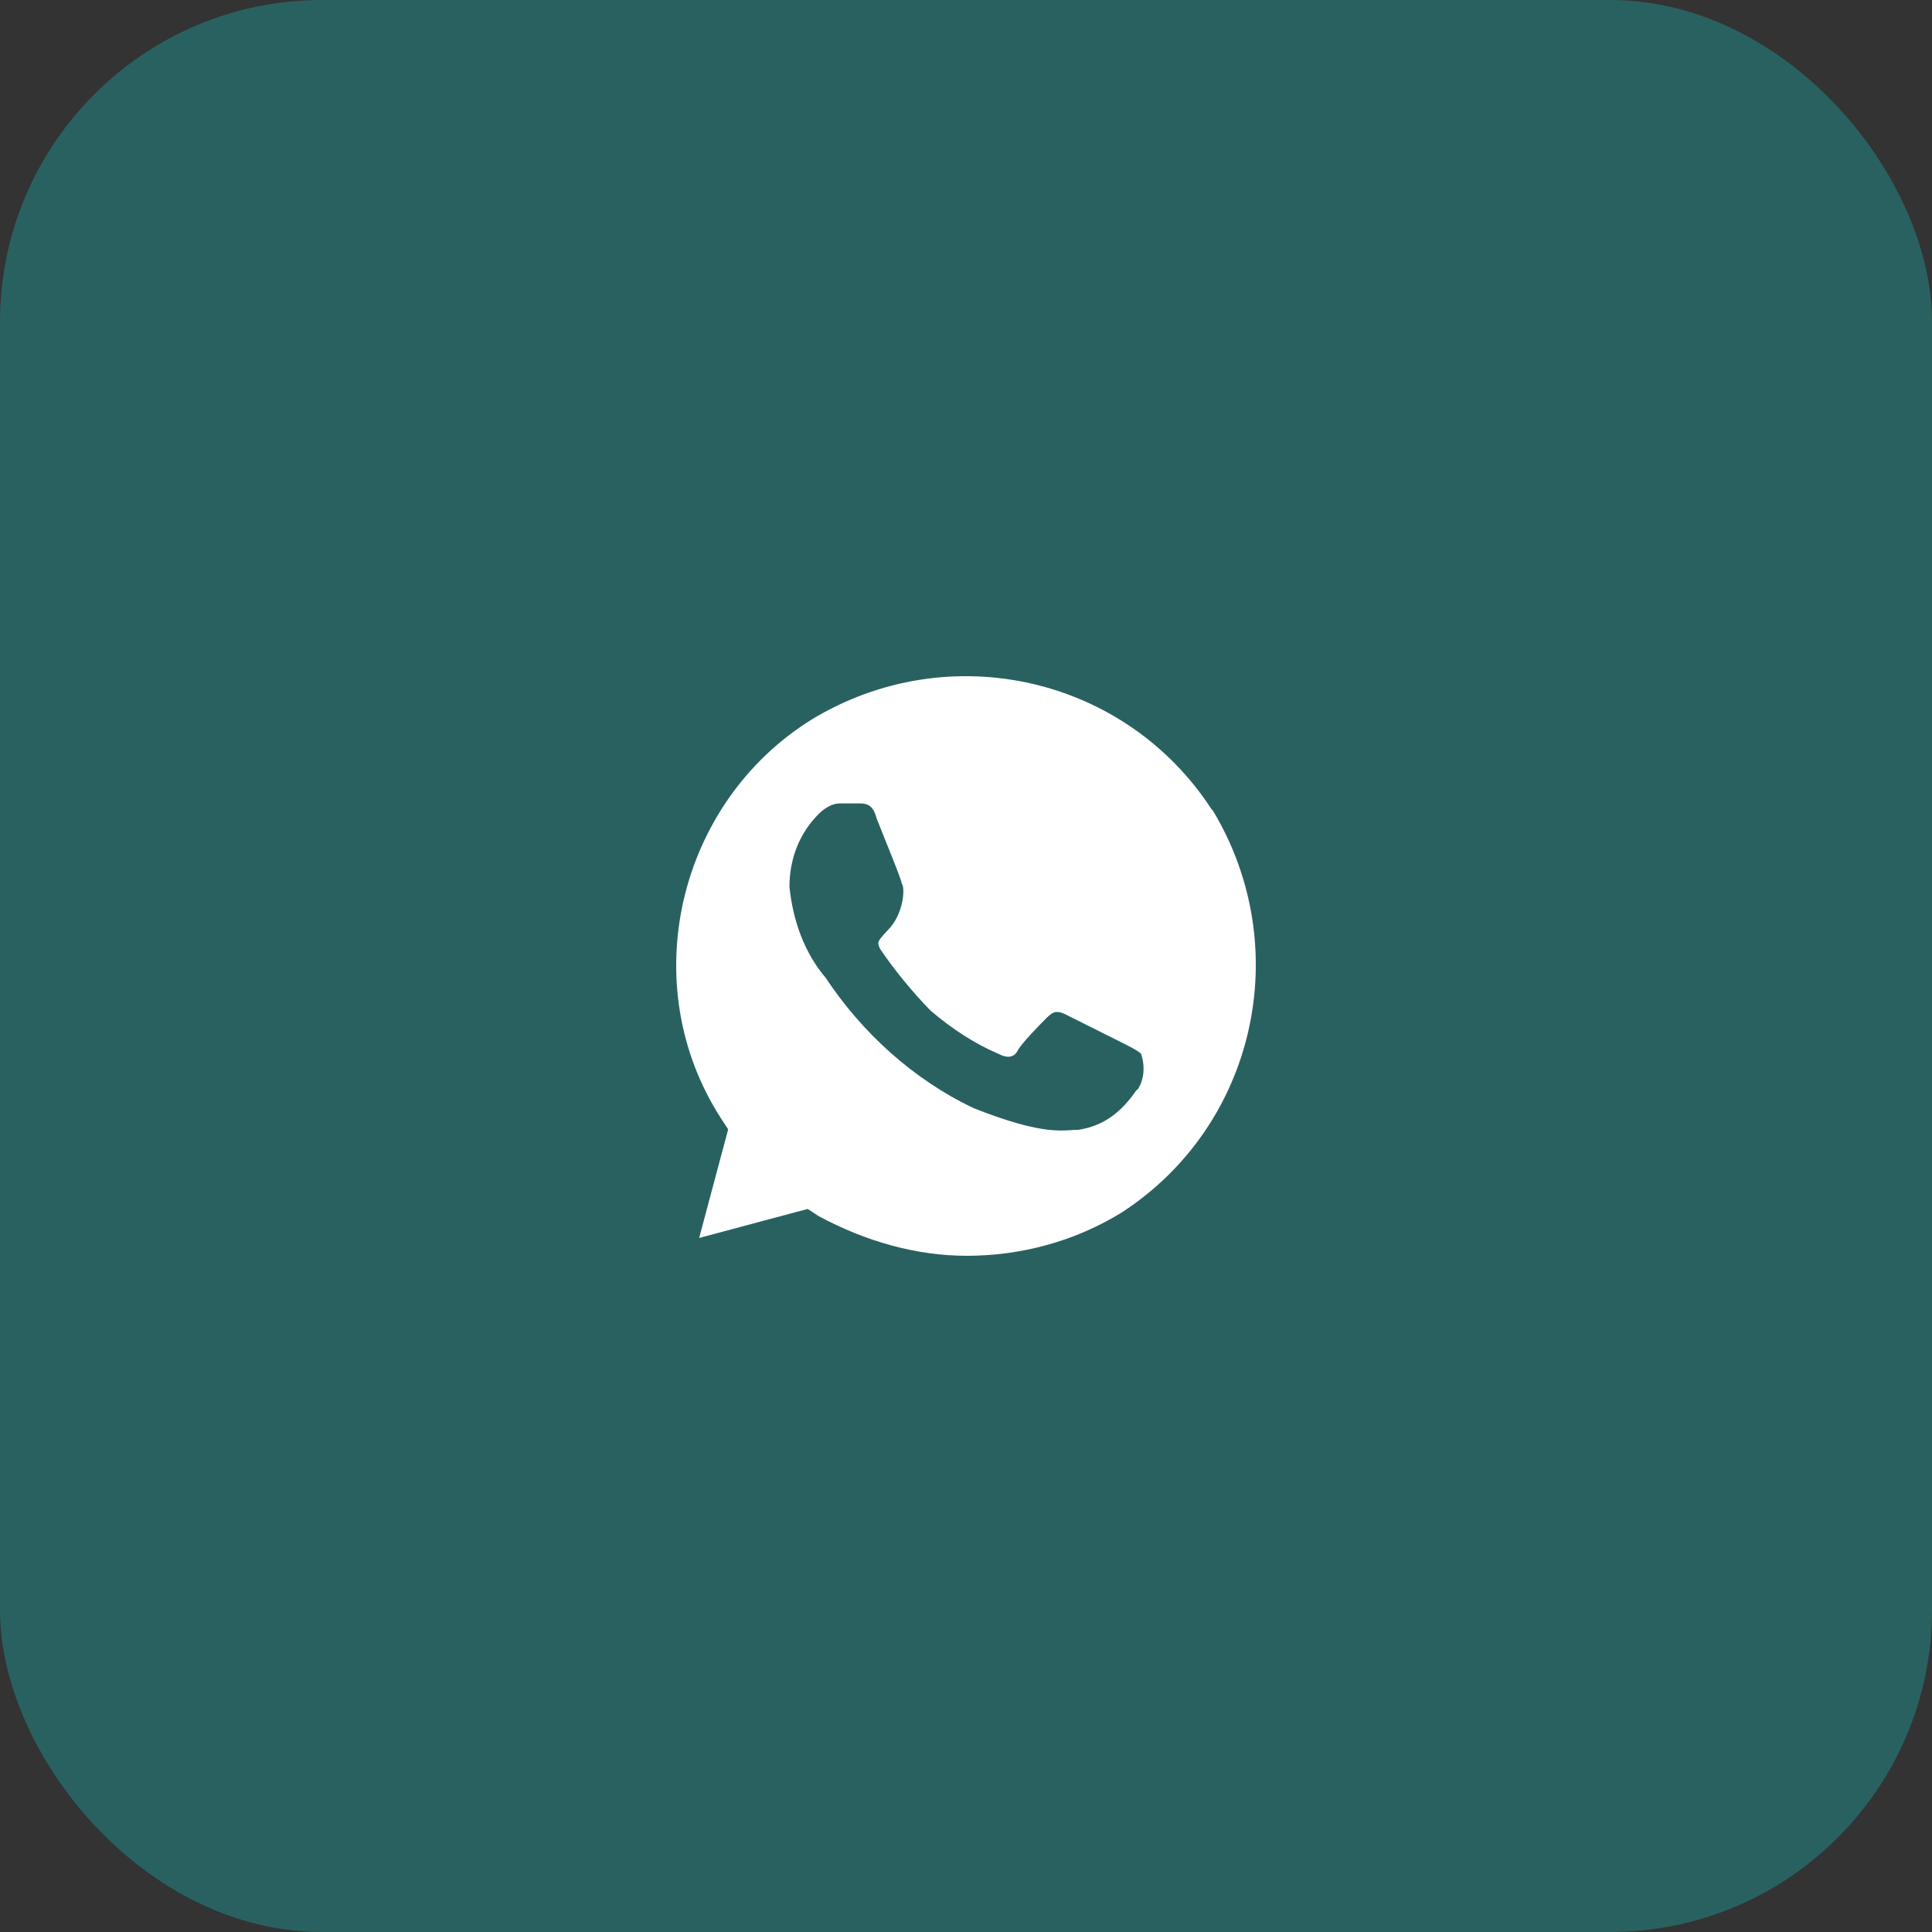 <?xml version="1.0" encoding="UTF-8"?> <svg xmlns="http://www.w3.org/2000/svg" width="60" height="60" viewBox="0 0 60 60" fill="none"><rect x="0" y="0" width="60" height="60" fill="#333333" stroke="none"/><rect width="60" height="60" rx="10" fill="#296161"></rect><path d="M37.651 25.17C34.962 20.998 29.457 19.762 25.199 22.35C21.044 24.939 19.707 30.579 22.395 34.738L22.614 35.073L21.713 38.446L25.083 37.545L25.418 37.764C26.871 38.549 28.453 39 30.023 39C31.708 39 33.393 38.549 34.846 37.648C39.001 34.944 40.236 29.42 37.651 25.145V25.17ZM35.297 33.849C34.846 34.519 34.28 34.97 33.496 35.086C33.046 35.086 32.48 35.304 30.241 34.416C28.338 33.514 26.756 32.047 25.637 30.36C24.968 29.574 24.62 28.557 24.517 27.54C24.517 26.638 24.852 25.853 25.418 25.286C25.637 25.067 25.868 24.951 26.087 24.951H26.653C26.871 24.951 27.103 24.951 27.219 25.402C27.437 25.969 28.003 27.321 28.003 27.437C28.119 27.553 28.068 28.415 27.553 28.905C27.27 29.227 27.219 29.239 27.334 29.471C27.785 30.141 28.351 30.823 28.904 31.39C29.573 31.956 30.254 32.407 31.039 32.742C31.258 32.858 31.489 32.858 31.605 32.626C31.721 32.407 32.274 31.84 32.505 31.609C32.724 31.39 32.84 31.39 33.071 31.493L34.872 32.394C35.091 32.51 35.322 32.613 35.438 32.729C35.554 33.064 35.554 33.514 35.322 33.849H35.297Z" fill="white"></path></svg> 